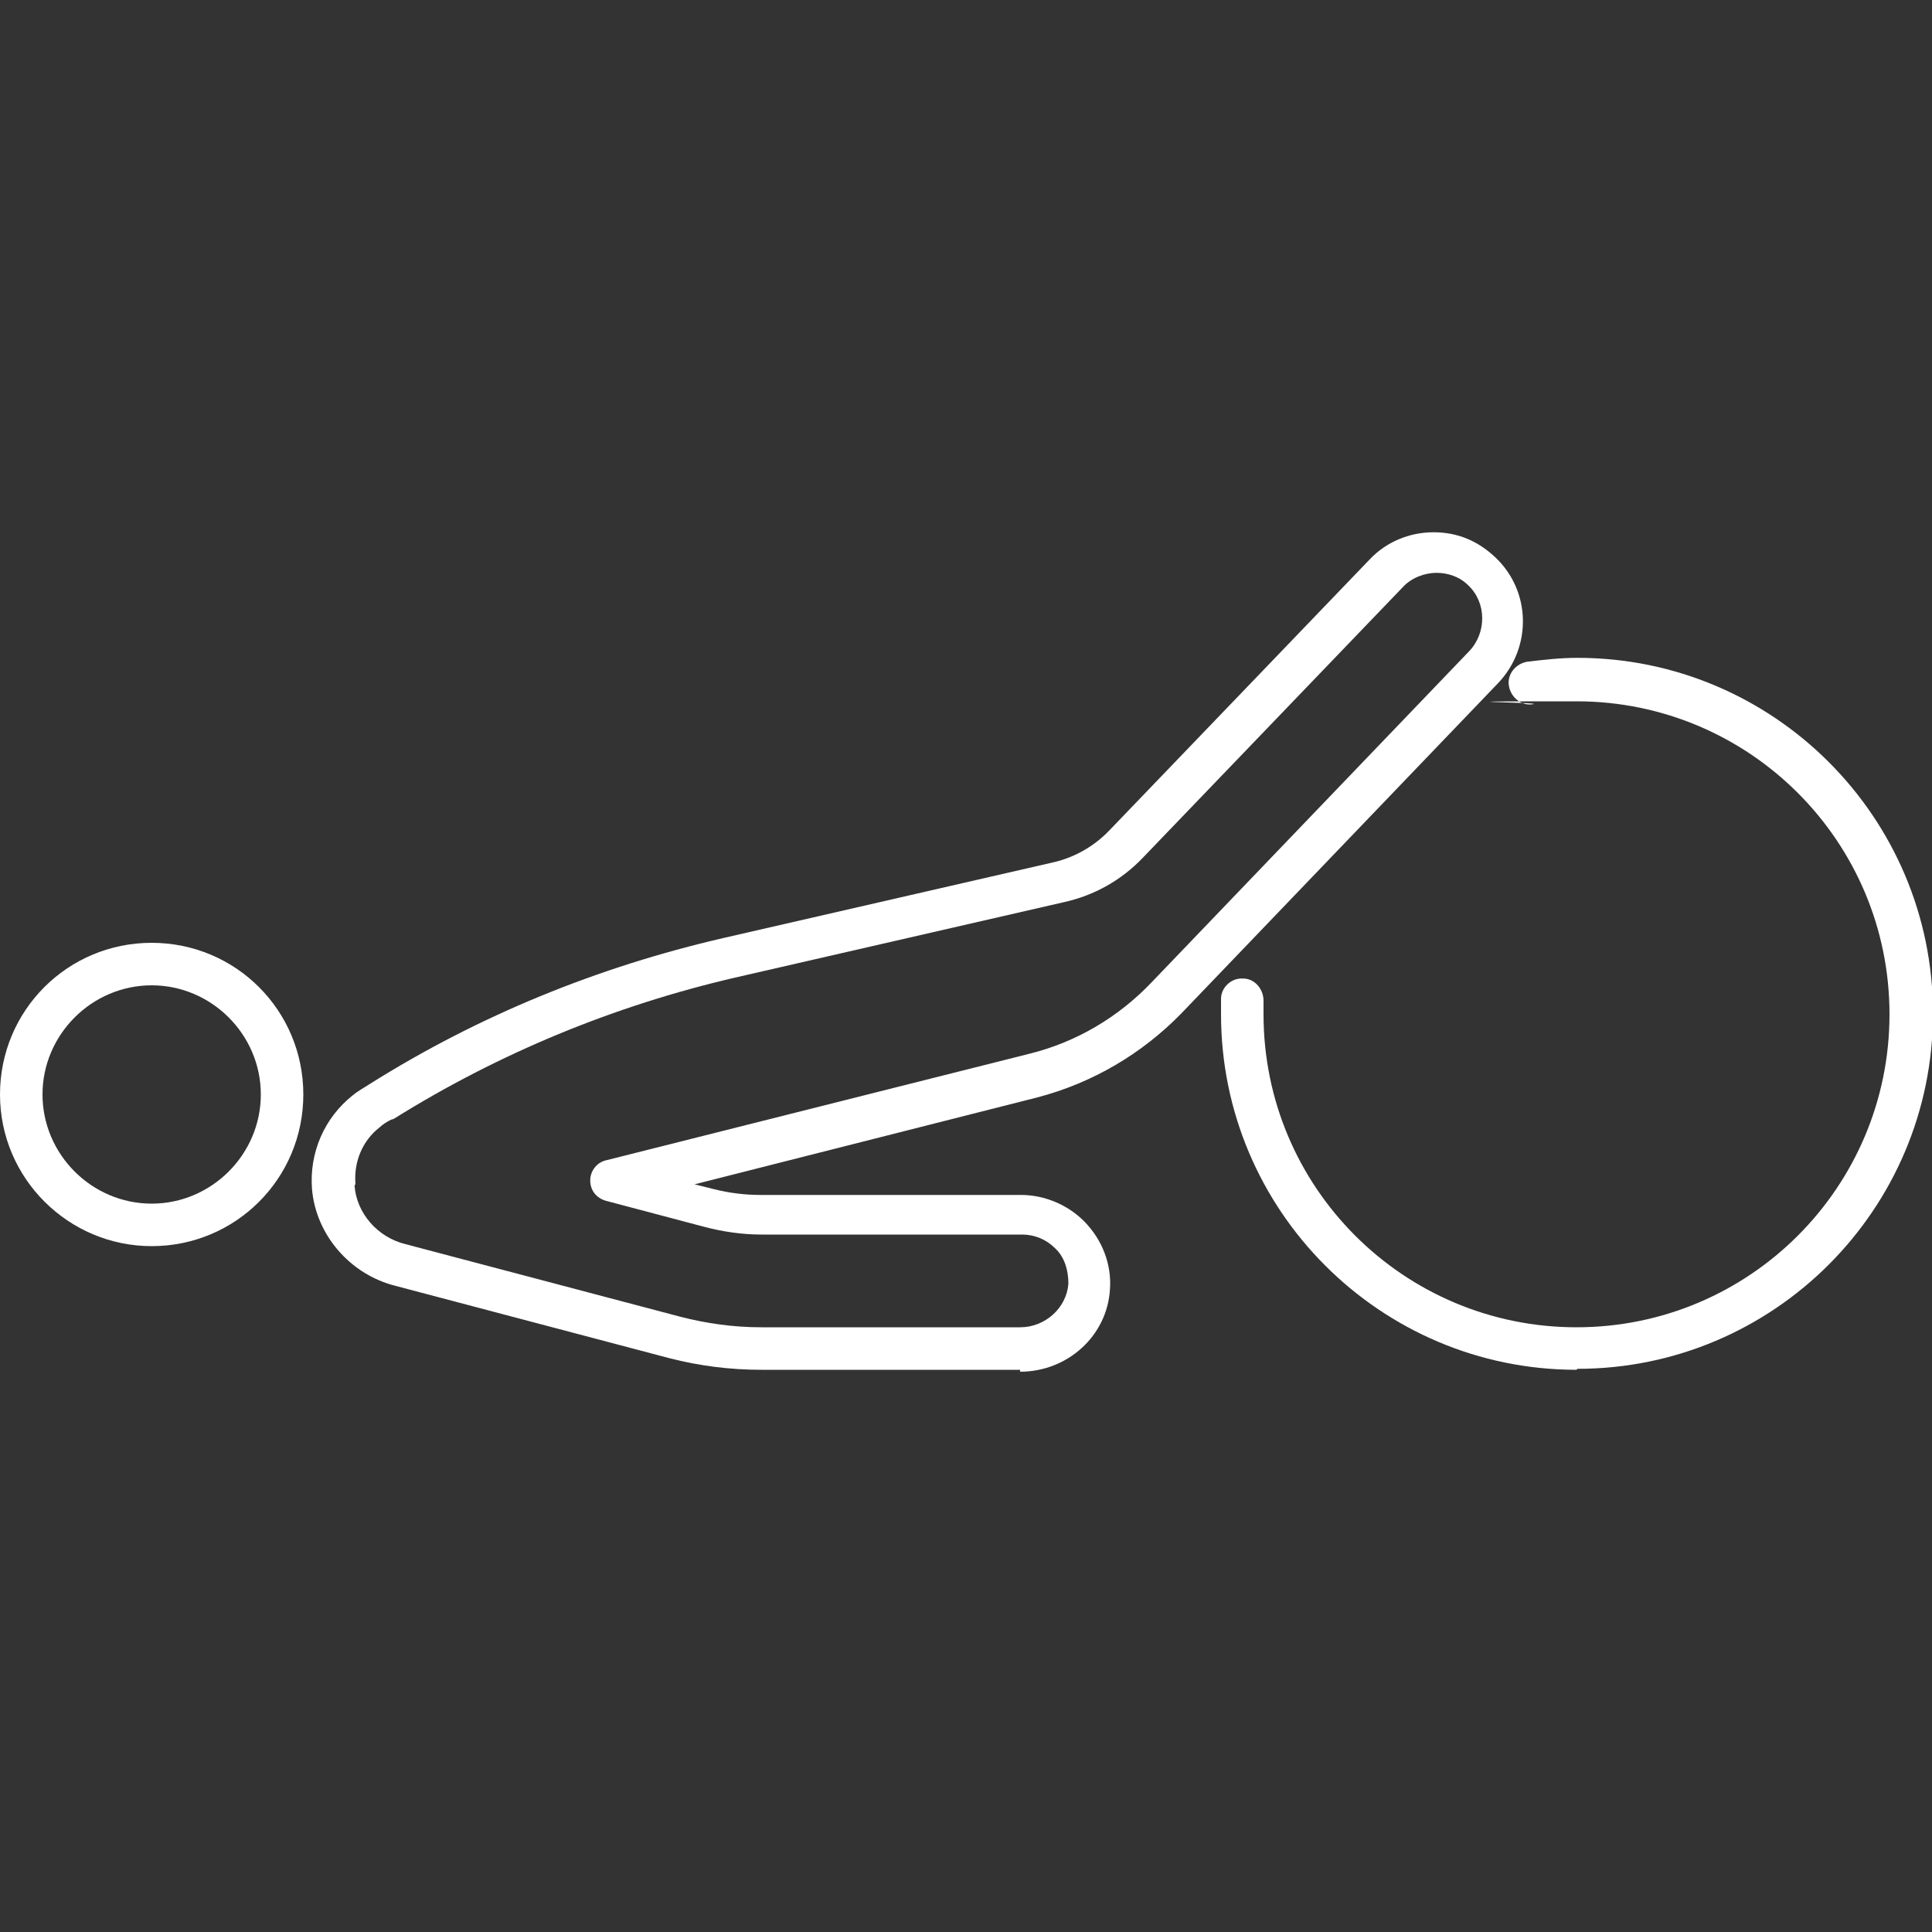 <?xml version="1.0" encoding="UTF-8"?>
<svg id="Ebene_1" xmlns="http://www.w3.org/2000/svg" version="1.1" viewBox="0 0 200 200">
  <rect x="0" y="0" width="200" height="200" fill="#333333" stroke="none"/>
  <!-- Generator: Adobe Illustrator 29.3.1, SVG Export Plug-In . SVG Version: 2.1.0 Build 151)  -->
  <defs>
    <style>
      .st0 {
        fill: #fff;
      }
    </style>
  </defs>
  <path class="st0" d="M105.6,141.8h-26.8c-3.2,0-6.4-.4-9.5-1.2l-28.4-7.5c-4.7-1.2-8.2-5.3-8.6-10h0c-.3-3.8,1.3-7.4,4.2-9.7,0,0,0,0,0,0,.6-.5,1.2-.8,1.8-1.2,11.3-7.1,23.6-12.1,36.6-15.1l34-7.8c2.3-.5,4.4-1.7,6-3.4l26.9-28c1.7-1.8,4.1-2.8,6.6-2.8s4.6.9,6.4,2.6c3.7,3.5,3.8,9.3.3,13l-32.8,34.2c-4.1,4.2-9.2,7.2-14.9,8.7l-35.5,9,2,.5c1.6.4,3.2.6,4.8.6h27c2.4,0,4.8,1,6.5,2.7,1.9,1.9,2.9,4.5,2.7,7.1-.3,4.8-4.4,8.5-9.3,8.5ZM36.7,122.7c.2,2.9,2.4,5.4,5.3,6.1l28.4,7.5c2.7.7,5.5,1.1,8.4,1.1h26.8c2.6,0,4.8-2,5-4.5,0-1.4-.4-2.8-1.4-3.7-.9-.9-2.1-1.4-3.4-1.4h-27c-2,0-4-.3-5.9-.8l-10.2-2.7c-1-.3-1.6-1.1-1.6-2.1,0-1,.7-1.9,1.7-2.1l43.7-11c4.9-1.2,9.3-3.8,12.8-7.5l32.8-34.2c1.8-1.9,1.8-5-.1-6.8-.9-.9-2.1-1.3-3.3-1.3s-2.6.5-3.5,1.5l-26.9,28c-2.2,2.3-5,3.9-8.2,4.6l-34,7.8c-12.5,2.9-24.4,7.8-35.3,14.6,0,0-.2.1-.3.1-.4.2-.9.5-1.2.8,0,0,0,0,0,0-1.8,1.4-2.7,3.6-2.5,5.9h0Z"/>
  <path class="st0" d="M15.7,129c-8.6,0-15.7-7-15.7-15.7s7-15.7,15.7-15.7,15.7,7,15.7,15.7-7,15.7-15.7,15.7ZM15.7,102c-6.2,0-11.3,5.1-11.3,11.3s5.1,11.3,11.3,11.3,11.3-5.1,11.3-11.3-5.1-11.3-11.3-11.3Z"/>
  <path class="st0" d="M163.2,141.8c-20.3,0-36.8-16.5-36.8-36.8s0-1.1,0-1.6c0-1.2,1.1-2.2,2.3-2.1,1.2,0,2.1,1.1,2.1,2.3,0,.5,0,.9,0,1.4,0,17.9,14.5,32.4,32.4,32.4s32.4-14.5,32.4-32.4-14.5-32.4-32.4-32.4-3.1.1-4.5.3c-1.2.2-2.3-.7-2.5-1.9-.2-1.2.7-2.3,1.9-2.5,1.7-.2,3.4-.4,5.2-.4,20.3,0,36.8,16.5,36.8,36.8s-16.5,36.8-36.8,36.8Z"/>
</svg>